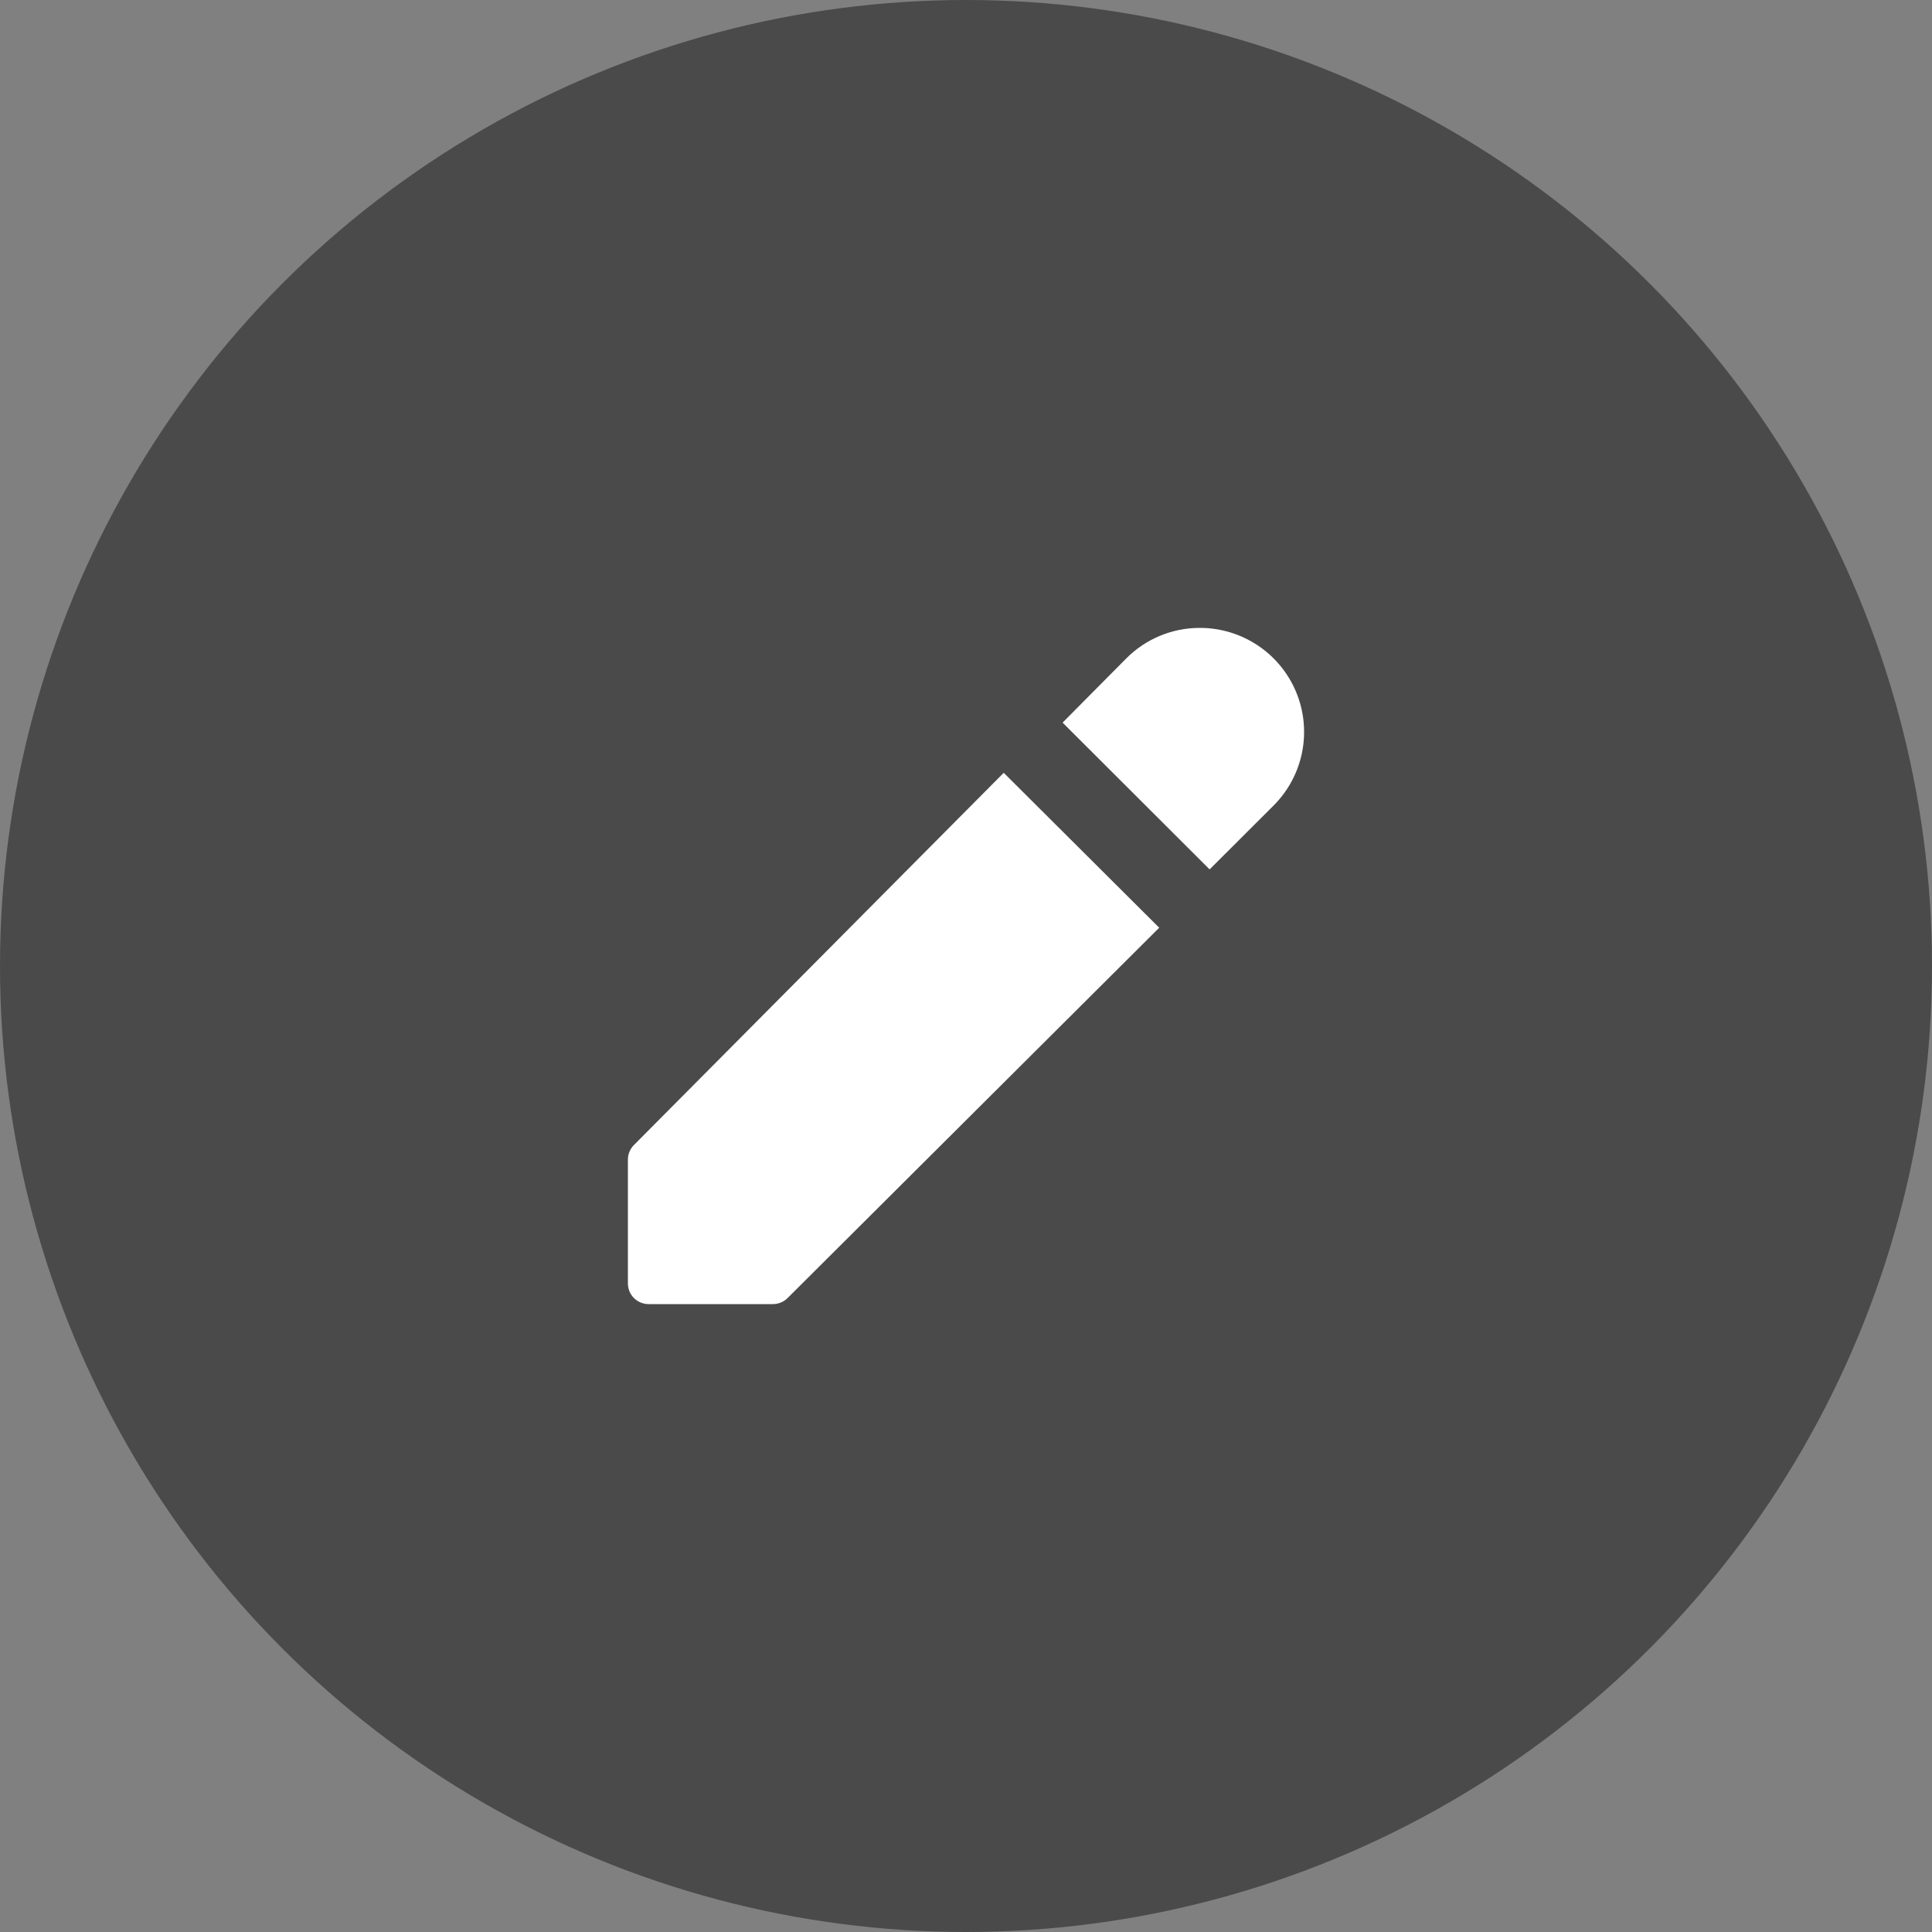 <?xml version="1.0" encoding="UTF-8"?>
<svg width="42px" height="42px" viewBox="0 0 42 42" version="1.1" xmlns="http://www.w3.org/2000/svg" xmlns:xlink="http://www.w3.org/1999/xlink">
    <rect x="0" y="0" width="42" height="42" fill="#808080" stroke="none"/>
    <!-- Generator: Sketch 61 (89581) - https://sketch.com -->
    <title>Cambia negozio</title>
    <desc>Created with Sketch.</desc>
    <g id="15.-Home" stroke="none" stroke-width="1" fill="none" fill-rule="evenodd">
        <g id="Home-v11" transform="translate(-542, -2050)">
            <g id="fascia-2" transform="translate(-76, 1797)">
                <g id="Group-7" transform="translate(451, 253)">
                    <g id="Cambia-negozio">
                        <g transform="translate(167, 0)" id="Group-36">
                            <g>
                                <g id="Group-22">
                                    <circle id="Oval" fill="#4A4A4A" cx="21" cy="21" r="21"></circle>
                                    <g id="Group-7-Copy" transform="translate(13.65, 13.65)" fill="#FFFFFF" fill-rule="nonzero">
                                        <path d="M8.17,3.15 L0.13,11.243 C0.047,11.327 -0,11.44 4.77129447e-13,11.559 L4.77129447e-13,14.251 C4.77129447e-13,14.37 0.047,14.484 0.132,14.569 C0.216,14.653 0.331,14.7 0.45,14.7 L3.152,14.7 C3.272,14.7 3.386,14.653 3.471,14.569 L11.55,6.518 L8.17,3.15 Z" id="Shape"></path>
                                        <path d="M9.45,2.059 L10.828,0.67 C11.25,0.241 11.828,-0 12.43,0 L12.436,0 C13.351,0 14.176,0.551 14.527,1.395 C14.878,2.24 14.685,3.212 14.039,3.859 L12.646,5.25 L9.45,2.059 Z" id="Path"></path>
                                    </g>
                                </g>
                            </g>
                        </g>
                    </g>
                </g>
            </g>
        </g>
    </g>
</svg>
